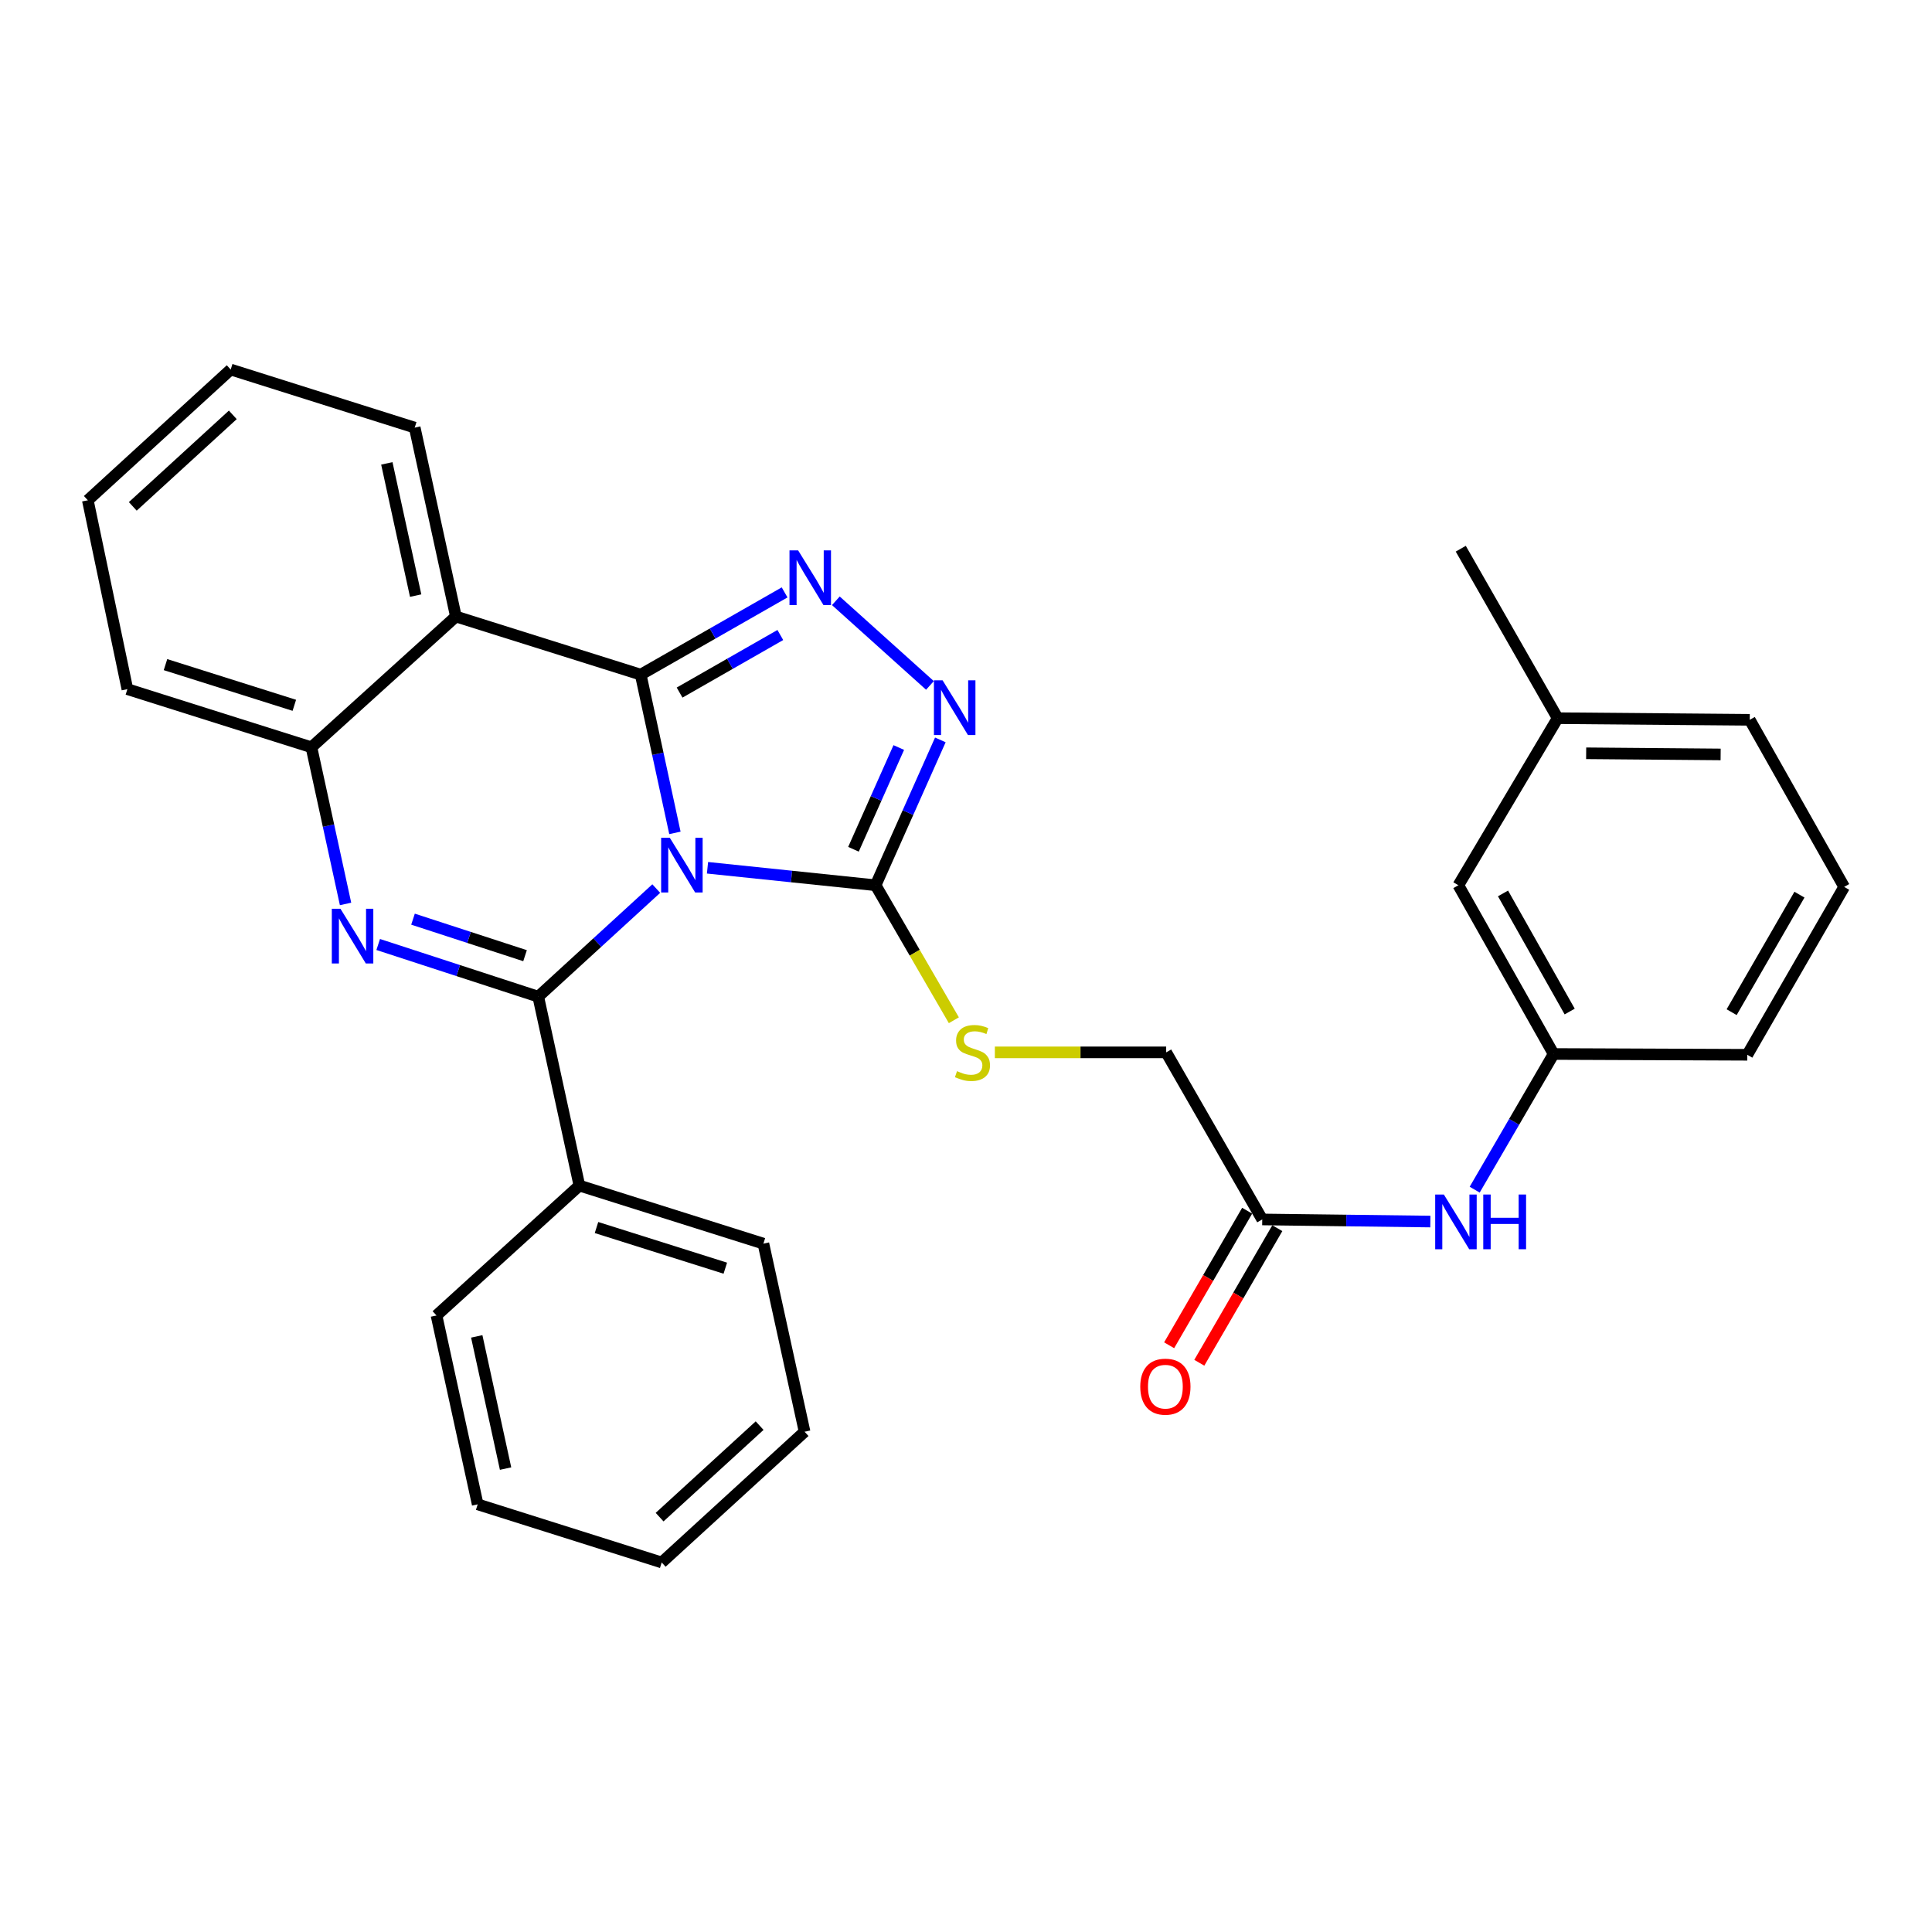 <?xml version='1.0' encoding='iso-8859-1'?>
<svg version='1.1' baseProfile='full'
              xmlns='http://www.w3.org/2000/svg'
                      xmlns:rdkit='http://www.rdkit.org/xml'
                      xmlns:xlink='http://www.w3.org/1999/xlink'
                  xml:space='preserve'
width='1000px' height='1000px' viewBox='0 0 1000 1000'>
<!-- END OF HEADER -->
<rect style='opacity:1.0;fill:#FFFFFF;stroke:none' width='1000' height='1000' x='0' y='0'> </rect>
<path class='bond-0' d='M 349.336,431.098 L 340.483,390.146' style='fill:none;fill-rule:evenodd;stroke:#0000FF;stroke-width:6px;stroke-linecap:butt;stroke-linejoin:miter;stroke-opacity:1' />
<path class='bond-0' d='M 340.483,390.146 L 331.629,349.193' style='fill:none;fill-rule:evenodd;stroke:#000000;stroke-width:6px;stroke-linecap:butt;stroke-linejoin:miter;stroke-opacity:1' />
<path class='bond-1' d='M 339.682,459.924 L 309.14,487.897' style='fill:none;fill-rule:evenodd;stroke:#0000FF;stroke-width:6px;stroke-linecap:butt;stroke-linejoin:miter;stroke-opacity:1' />
<path class='bond-1' d='M 309.14,487.897 L 278.597,515.87' style='fill:none;fill-rule:evenodd;stroke:#000000;stroke-width:6px;stroke-linecap:butt;stroke-linejoin:miter;stroke-opacity:1' />
<path class='bond-4' d='M 366.203,449.158 L 409.708,453.682' style='fill:none;fill-rule:evenodd;stroke:#0000FF;stroke-width:6px;stroke-linecap:butt;stroke-linejoin:miter;stroke-opacity:1' />
<path class='bond-4' d='M 409.708,453.682 L 453.213,458.206' style='fill:none;fill-rule:evenodd;stroke:#000000;stroke-width:6px;stroke-linecap:butt;stroke-linejoin:miter;stroke-opacity:1' />
<path class='bond-3' d='M 331.629,349.193 L 368.871,327.911' style='fill:none;fill-rule:evenodd;stroke:#000000;stroke-width:6px;stroke-linecap:butt;stroke-linejoin:miter;stroke-opacity:1' />
<path class='bond-3' d='M 368.871,327.911 L 406.112,306.629' style='fill:none;fill-rule:evenodd;stroke:#0000FF;stroke-width:6px;stroke-linecap:butt;stroke-linejoin:miter;stroke-opacity:1' />
<path class='bond-3' d='M 351.755,358.476 L 377.824,343.579' style='fill:none;fill-rule:evenodd;stroke:#000000;stroke-width:6px;stroke-linecap:butt;stroke-linejoin:miter;stroke-opacity:1' />
<path class='bond-3' d='M 377.824,343.579 L 403.893,328.681' style='fill:none;fill-rule:evenodd;stroke:#0000FF;stroke-width:6px;stroke-linecap:butt;stroke-linejoin:miter;stroke-opacity:1' />
<path class='bond-5' d='M 331.629,349.193 L 235.97,319.108' style='fill:none;fill-rule:evenodd;stroke:#000000;stroke-width:6px;stroke-linecap:butt;stroke-linejoin:miter;stroke-opacity:1' />
<path class='bond-2' d='M 278.597,515.87 L 237.175,502.368' style='fill:none;fill-rule:evenodd;stroke:#000000;stroke-width:6px;stroke-linecap:butt;stroke-linejoin:miter;stroke-opacity:1' />
<path class='bond-2' d='M 237.175,502.368 L 195.754,488.866' style='fill:none;fill-rule:evenodd;stroke:#0000FF;stroke-width:6px;stroke-linecap:butt;stroke-linejoin:miter;stroke-opacity:1' />
<path class='bond-2' d='M 271.763,494.662 L 242.768,485.211' style='fill:none;fill-rule:evenodd;stroke:#000000;stroke-width:6px;stroke-linecap:butt;stroke-linejoin:miter;stroke-opacity:1' />
<path class='bond-2' d='M 242.768,485.211 L 213.773,475.76' style='fill:none;fill-rule:evenodd;stroke:#0000FF;stroke-width:6px;stroke-linecap:butt;stroke-linejoin:miter;stroke-opacity:1' />
<path class='bond-9' d='M 278.597,515.87 L 299.89,613.654' style='fill:none;fill-rule:evenodd;stroke:#000000;stroke-width:6px;stroke-linecap:butt;stroke-linejoin:miter;stroke-opacity:1' />
<path class='bond-7' d='M 178.858,467.88 L 170.026,427.334' style='fill:none;fill-rule:evenodd;stroke:#0000FF;stroke-width:6px;stroke-linecap:butt;stroke-linejoin:miter;stroke-opacity:1' />
<path class='bond-7' d='M 170.026,427.334 L 161.194,386.787' style='fill:none;fill-rule:evenodd;stroke:#000000;stroke-width:6px;stroke-linecap:butt;stroke-linejoin:miter;stroke-opacity:1' />
<path class='bond-30' d='M 432.633,310.969 L 481.337,354.776' style='fill:none;fill-rule:evenodd;stroke:#0000FF;stroke-width:6px;stroke-linecap:butt;stroke-linejoin:miter;stroke-opacity:1' />
<path class='bond-6' d='M 453.213,458.206 L 469.966,420.588' style='fill:none;fill-rule:evenodd;stroke:#000000;stroke-width:6px;stroke-linecap:butt;stroke-linejoin:miter;stroke-opacity:1' />
<path class='bond-6' d='M 469.966,420.588 L 486.719,382.971' style='fill:none;fill-rule:evenodd;stroke:#0000FF;stroke-width:6px;stroke-linecap:butt;stroke-linejoin:miter;stroke-opacity:1' />
<path class='bond-6' d='M 441.755,439.579 L 453.482,413.247' style='fill:none;fill-rule:evenodd;stroke:#000000;stroke-width:6px;stroke-linecap:butt;stroke-linejoin:miter;stroke-opacity:1' />
<path class='bond-6' d='M 453.482,413.247 L 465.209,386.915' style='fill:none;fill-rule:evenodd;stroke:#0000FF;stroke-width:6px;stroke-linecap:butt;stroke-linejoin:miter;stroke-opacity:1' />
<path class='bond-8' d='M 453.213,458.206 L 473.464,493.144' style='fill:none;fill-rule:evenodd;stroke:#000000;stroke-width:6px;stroke-linecap:butt;stroke-linejoin:miter;stroke-opacity:1' />
<path class='bond-8' d='M 473.464,493.144 L 493.715,528.082' style='fill:none;fill-rule:evenodd;stroke:#CCCC00;stroke-width:6px;stroke-linecap:butt;stroke-linejoin:miter;stroke-opacity:1' />
<path class='bond-16' d='M 235.97,319.108 L 214.657,221.334' style='fill:none;fill-rule:evenodd;stroke:#000000;stroke-width:6px;stroke-linecap:butt;stroke-linejoin:miter;stroke-opacity:1' />
<path class='bond-16' d='M 215.142,308.285 L 200.223,239.843' style='fill:none;fill-rule:evenodd;stroke:#000000;stroke-width:6px;stroke-linecap:butt;stroke-linejoin:miter;stroke-opacity:1' />
<path class='bond-31' d='M 235.97,319.108 L 161.194,386.787' style='fill:none;fill-rule:evenodd;stroke:#000000;stroke-width:6px;stroke-linecap:butt;stroke-linejoin:miter;stroke-opacity:1' />
<path class='bond-18' d='M 161.194,386.787 L 65.936,356.702' style='fill:none;fill-rule:evenodd;stroke:#000000;stroke-width:6px;stroke-linecap:butt;stroke-linejoin:miter;stroke-opacity:1' />
<path class='bond-18' d='M 152.34,365.067 L 85.659,344.008' style='fill:none;fill-rule:evenodd;stroke:#000000;stroke-width:6px;stroke-linecap:butt;stroke-linejoin:miter;stroke-opacity:1' />
<path class='bond-14' d='M 514.935,544.702 L 559.272,544.702' style='fill:none;fill-rule:evenodd;stroke:#CCCC00;stroke-width:6px;stroke-linecap:butt;stroke-linejoin:miter;stroke-opacity:1' />
<path class='bond-14' d='M 559.272,544.702 L 603.609,544.702' style='fill:none;fill-rule:evenodd;stroke:#000000;stroke-width:6px;stroke-linecap:butt;stroke-linejoin:miter;stroke-opacity:1' />
<path class='bond-21' d='M 299.89,613.654 L 395.138,643.709' style='fill:none;fill-rule:evenodd;stroke:#000000;stroke-width:6px;stroke-linecap:butt;stroke-linejoin:miter;stroke-opacity:1' />
<path class='bond-21' d='M 308.747,635.371 L 375.421,656.409' style='fill:none;fill-rule:evenodd;stroke:#000000;stroke-width:6px;stroke-linecap:butt;stroke-linejoin:miter;stroke-opacity:1' />
<path class='bond-22' d='M 299.89,613.654 L 225.935,680.892' style='fill:none;fill-rule:evenodd;stroke:#000000;stroke-width:6px;stroke-linecap:butt;stroke-linejoin:miter;stroke-opacity:1' />
<path class='bond-10' d='M 653.333,631.188 L 603.609,544.702' style='fill:none;fill-rule:evenodd;stroke:#000000;stroke-width:6px;stroke-linecap:butt;stroke-linejoin:miter;stroke-opacity:1' />
<path class='bond-11' d='M 653.333,631.188 L 696.84,631.731' style='fill:none;fill-rule:evenodd;stroke:#000000;stroke-width:6px;stroke-linecap:butt;stroke-linejoin:miter;stroke-opacity:1' />
<path class='bond-11' d='M 696.84,631.731 L 740.347,632.275' style='fill:none;fill-rule:evenodd;stroke:#0000FF;stroke-width:6px;stroke-linecap:butt;stroke-linejoin:miter;stroke-opacity:1' />
<path class='bond-13' d='M 645.528,626.662 L 625.336,661.486' style='fill:none;fill-rule:evenodd;stroke:#000000;stroke-width:6px;stroke-linecap:butt;stroke-linejoin:miter;stroke-opacity:1' />
<path class='bond-13' d='M 625.336,661.486 L 605.144,696.309' style='fill:none;fill-rule:evenodd;stroke:#FF0000;stroke-width:6px;stroke-linecap:butt;stroke-linejoin:miter;stroke-opacity:1' />
<path class='bond-13' d='M 661.138,635.713 L 640.947,670.537' style='fill:none;fill-rule:evenodd;stroke:#000000;stroke-width:6px;stroke-linecap:butt;stroke-linejoin:miter;stroke-opacity:1' />
<path class='bond-13' d='M 640.947,670.537 L 620.755,705.361' style='fill:none;fill-rule:evenodd;stroke:#FF0000;stroke-width:6px;stroke-linecap:butt;stroke-linejoin:miter;stroke-opacity:1' />
<path class='bond-12' d='M 763.294,615.767 L 783.722,580.656' style='fill:none;fill-rule:evenodd;stroke:#0000FF;stroke-width:6px;stroke-linecap:butt;stroke-linejoin:miter;stroke-opacity:1' />
<path class='bond-12' d='M 783.722,580.656 L 804.15,545.544' style='fill:none;fill-rule:evenodd;stroke:#000000;stroke-width:6px;stroke-linecap:butt;stroke-linejoin:miter;stroke-opacity:1' />
<path class='bond-15' d='M 804.15,545.544 L 754.847,458.206' style='fill:none;fill-rule:evenodd;stroke:#000000;stroke-width:6px;stroke-linecap:butt;stroke-linejoin:miter;stroke-opacity:1' />
<path class='bond-15' d='M 812.468,523.572 L 777.956,462.436' style='fill:none;fill-rule:evenodd;stroke:#000000;stroke-width:6px;stroke-linecap:butt;stroke-linejoin:miter;stroke-opacity:1' />
<path class='bond-20' d='M 804.15,545.544 L 904.4,545.955' style='fill:none;fill-rule:evenodd;stroke:#000000;stroke-width:6px;stroke-linecap:butt;stroke-linejoin:miter;stroke-opacity:1' />
<path class='bond-17' d='M 754.847,458.206 L 806.235,371.73' style='fill:none;fill-rule:evenodd;stroke:#000000;stroke-width:6px;stroke-linecap:butt;stroke-linejoin:miter;stroke-opacity:1' />
<path class='bond-25' d='M 214.657,221.334 L 119.409,191.269' style='fill:none;fill-rule:evenodd;stroke:#000000;stroke-width:6px;stroke-linecap:butt;stroke-linejoin:miter;stroke-opacity:1' />
<path class='bond-24' d='M 806.235,371.73 L 756.09,284.01' style='fill:none;fill-rule:evenodd;stroke:#000000;stroke-width:6px;stroke-linecap:butt;stroke-linejoin:miter;stroke-opacity:1' />
<path class='bond-34' d='M 806.235,371.73 L 905.663,372.572' style='fill:none;fill-rule:evenodd;stroke:#000000;stroke-width:6px;stroke-linecap:butt;stroke-linejoin:miter;stroke-opacity:1' />
<path class='bond-34' d='M 820.996,389.9 L 890.596,390.49' style='fill:none;fill-rule:evenodd;stroke:#000000;stroke-width:6px;stroke-linecap:butt;stroke-linejoin:miter;stroke-opacity:1' />
<path class='bond-26' d='M 65.936,356.702 L 45.455,258.938' style='fill:none;fill-rule:evenodd;stroke:#000000;stroke-width:6px;stroke-linecap:butt;stroke-linejoin:miter;stroke-opacity:1' />
<path class='bond-19' d='M 954.545,459.058 L 904.4,545.955' style='fill:none;fill-rule:evenodd;stroke:#000000;stroke-width:6px;stroke-linecap:butt;stroke-linejoin:miter;stroke-opacity:1' />
<path class='bond-19' d='M 931.394,463.073 L 896.293,523.901' style='fill:none;fill-rule:evenodd;stroke:#000000;stroke-width:6px;stroke-linecap:butt;stroke-linejoin:miter;stroke-opacity:1' />
<path class='bond-23' d='M 954.545,459.058 L 905.663,372.572' style='fill:none;fill-rule:evenodd;stroke:#000000;stroke-width:6px;stroke-linecap:butt;stroke-linejoin:miter;stroke-opacity:1' />
<path class='bond-28' d='M 395.138,643.709 L 416.451,741.062' style='fill:none;fill-rule:evenodd;stroke:#000000;stroke-width:6px;stroke-linecap:butt;stroke-linejoin:miter;stroke-opacity:1' />
<path class='bond-27' d='M 225.935,680.892 L 247.249,778.646' style='fill:none;fill-rule:evenodd;stroke:#000000;stroke-width:6px;stroke-linecap:butt;stroke-linejoin:miter;stroke-opacity:1' />
<path class='bond-27' d='M 246.763,691.711 L 261.683,760.139' style='fill:none;fill-rule:evenodd;stroke:#000000;stroke-width:6px;stroke-linecap:butt;stroke-linejoin:miter;stroke-opacity:1' />
<path class='bond-33' d='M 119.409,191.269 L 45.455,258.938' style='fill:none;fill-rule:evenodd;stroke:#000000;stroke-width:6px;stroke-linecap:butt;stroke-linejoin:miter;stroke-opacity:1' />
<path class='bond-33' d='M 120.498,214.732 L 68.729,262.1' style='fill:none;fill-rule:evenodd;stroke:#000000;stroke-width:6px;stroke-linecap:butt;stroke-linejoin:miter;stroke-opacity:1' />
<path class='bond-29' d='M 247.249,778.646 L 342.497,808.731' style='fill:none;fill-rule:evenodd;stroke:#000000;stroke-width:6px;stroke-linecap:butt;stroke-linejoin:miter;stroke-opacity:1' />
<path class='bond-32' d='M 416.451,741.062 L 342.497,808.731' style='fill:none;fill-rule:evenodd;stroke:#000000;stroke-width:6px;stroke-linecap:butt;stroke-linejoin:miter;stroke-opacity:1' />
<path class='bond-32' d='M 393.177,737.9 L 341.408,785.268' style='fill:none;fill-rule:evenodd;stroke:#000000;stroke-width:6px;stroke-linecap:butt;stroke-linejoin:miter;stroke-opacity:1' />
<path  class='atom-0' d='M 346.683 433.62
L 355.963 448.62
Q 356.883 450.1, 358.363 452.78
Q 359.843 455.46, 359.923 455.62
L 359.923 433.62
L 363.683 433.62
L 363.683 461.94
L 359.803 461.94
L 349.843 445.54
Q 348.683 443.62, 347.443 441.42
Q 346.243 439.22, 345.883 438.54
L 345.883 461.94
L 342.203 461.94
L 342.203 433.62
L 346.683 433.62
' fill='#0000FF'/>
<path  class='atom-3' d='M 176.227 470.381
L 185.507 485.381
Q 186.427 486.861, 187.907 489.541
Q 189.387 492.221, 189.467 492.381
L 189.467 470.381
L 193.227 470.381
L 193.227 498.701
L 189.347 498.701
L 179.387 482.301
Q 178.227 480.381, 176.987 478.181
Q 175.787 475.981, 175.427 475.301
L 175.427 498.701
L 171.747 498.701
L 171.747 470.381
L 176.227 470.381
' fill='#0000FF'/>
<path  class='atom-4' d='M 413.119 284.888
L 422.399 299.888
Q 423.319 301.368, 424.799 304.048
Q 426.279 306.728, 426.359 306.888
L 426.359 284.888
L 430.119 284.888
L 430.119 313.208
L 426.239 313.208
L 416.279 296.808
Q 415.119 294.888, 413.879 292.688
Q 412.679 290.488, 412.319 289.808
L 412.319 313.208
L 408.639 313.208
L 408.639 284.888
L 413.119 284.888
' fill='#0000FF'/>
<path  class='atom-7' d='M 487.885 352.136
L 497.165 367.136
Q 498.085 368.616, 499.565 371.296
Q 501.045 373.976, 501.125 374.136
L 501.125 352.136
L 504.885 352.136
L 504.885 380.456
L 501.005 380.456
L 491.045 364.056
Q 489.885 362.136, 488.645 359.936
Q 487.445 357.736, 487.085 357.056
L 487.085 380.456
L 483.405 380.456
L 483.405 352.136
L 487.885 352.136
' fill='#0000FF'/>
<path  class='atom-9' d='M 495.348 554.422
Q 495.668 554.542, 496.988 555.102
Q 498.308 555.662, 499.748 556.022
Q 501.228 556.342, 502.668 556.342
Q 505.348 556.342, 506.908 555.062
Q 508.468 553.742, 508.468 551.462
Q 508.468 549.902, 507.668 548.942
Q 506.908 547.982, 505.708 547.462
Q 504.508 546.942, 502.508 546.342
Q 499.988 545.582, 498.468 544.862
Q 496.988 544.142, 495.908 542.622
Q 494.868 541.102, 494.868 538.542
Q 494.868 534.982, 497.268 532.782
Q 499.708 530.582, 504.508 530.582
Q 507.788 530.582, 511.508 532.142
L 510.588 535.222
Q 507.188 533.822, 504.628 533.822
Q 501.868 533.822, 500.348 534.982
Q 498.828 536.102, 498.868 538.062
Q 498.868 539.582, 499.628 540.502
Q 500.428 541.422, 501.548 541.942
Q 502.708 542.462, 504.628 543.062
Q 507.188 543.862, 508.708 544.662
Q 510.228 545.462, 511.308 547.102
Q 512.428 548.702, 512.428 551.462
Q 512.428 555.382, 509.788 557.502
Q 507.188 559.582, 502.828 559.582
Q 500.308 559.582, 498.388 559.022
Q 496.508 558.502, 494.268 557.582
L 495.348 554.422
' fill='#CCCC00'/>
<path  class='atom-12' d='M 747.333 618.281
L 756.613 633.281
Q 757.533 634.761, 759.013 637.441
Q 760.493 640.121, 760.573 640.281
L 760.573 618.281
L 764.333 618.281
L 764.333 646.601
L 760.453 646.601
L 750.493 630.201
Q 749.333 628.281, 748.093 626.081
Q 746.893 623.881, 746.533 623.201
L 746.533 646.601
L 742.853 646.601
L 742.853 618.281
L 747.333 618.281
' fill='#0000FF'/>
<path  class='atom-12' d='M 767.733 618.281
L 771.573 618.281
L 771.573 630.321
L 786.053 630.321
L 786.053 618.281
L 789.893 618.281
L 789.893 646.601
L 786.053 646.601
L 786.053 633.521
L 771.573 633.521
L 771.573 646.601
L 767.733 646.601
L 767.733 618.281
' fill='#0000FF'/>
<path  class='atom-14' d='M 590.198 717.734
Q 590.198 710.934, 593.558 707.134
Q 596.918 703.334, 603.198 703.334
Q 609.478 703.334, 612.838 707.134
Q 616.198 710.934, 616.198 717.734
Q 616.198 724.614, 612.798 728.534
Q 609.398 732.414, 603.198 732.414
Q 596.958 732.414, 593.558 728.534
Q 590.198 724.654, 590.198 717.734
M 603.198 729.214
Q 607.518 729.214, 609.838 726.334
Q 612.198 723.414, 612.198 717.734
Q 612.198 712.174, 609.838 709.374
Q 607.518 706.534, 603.198 706.534
Q 598.878 706.534, 596.518 709.334
Q 594.198 712.134, 594.198 717.734
Q 594.198 723.454, 596.518 726.334
Q 598.878 729.214, 603.198 729.214
' fill='#FF0000'/>
</svg>
